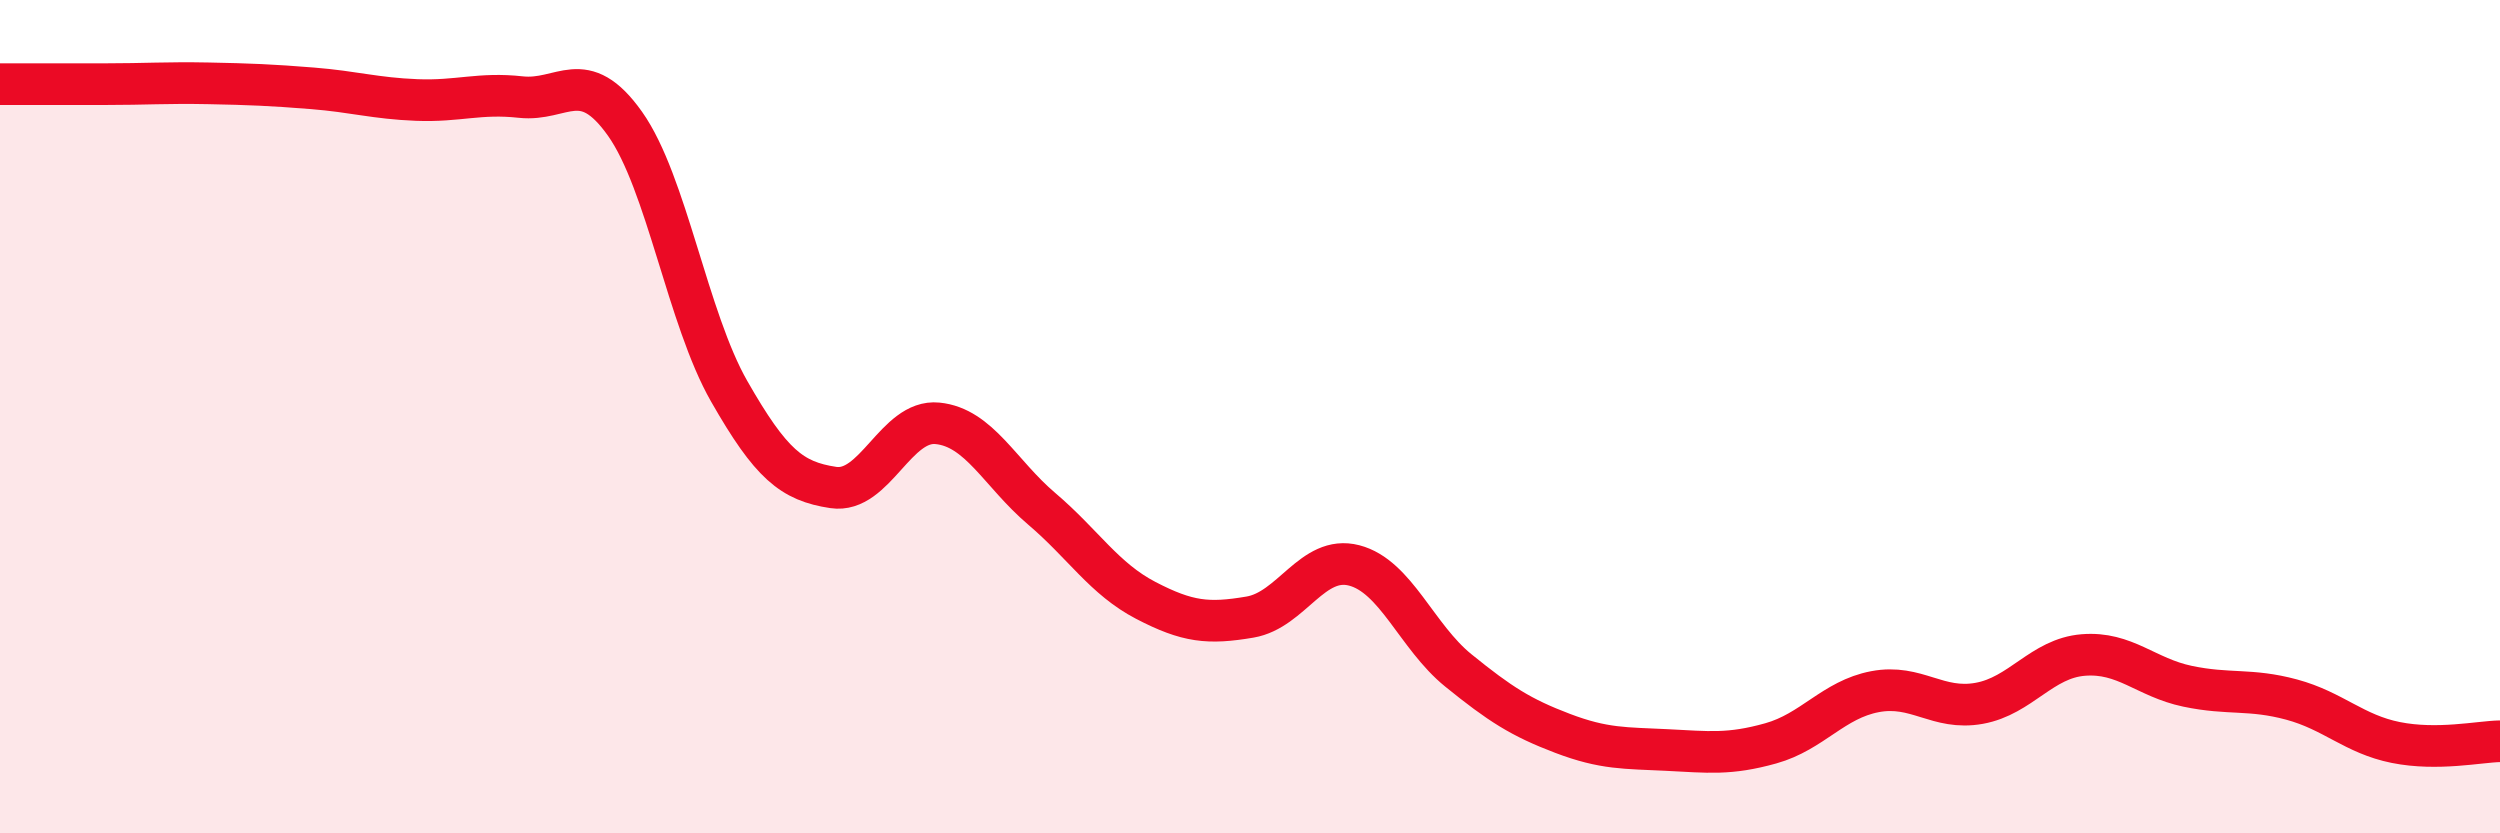 
    <svg width="60" height="20" viewBox="0 0 60 20" xmlns="http://www.w3.org/2000/svg">
      <path
        d="M 0,2.02 C 0.5,2.02 1.5,2.02 2.5,2.02 C 3.5,2.02 4,1.98 5,2 C 6,2.02 6.5,2.04 7.5,2.12 C 8.5,2.2 9,2.36 10,2.4 C 11,2.44 11.5,2.22 12.5,2.33 C 13.5,2.44 14,1.56 15,2.97 C 16,4.38 16.5,7.64 17.5,9.39 C 18.5,11.14 19,11.55 20,11.7 C 21,11.85 21.5,10.06 22.5,10.16 C 23.5,10.26 24,11.36 25,12.21 C 26,13.06 26.5,13.89 27.5,14.41 C 28.5,14.93 29,14.98 30,14.81 C 31,14.64 31.5,13.31 32.5,13.57 C 33.5,13.83 34,15.28 35,16.09 C 36,16.9 36.5,17.22 37.5,17.6 C 38.5,17.98 39,17.95 40,18 C 41,18.05 41.5,18.12 42.5,17.84 C 43.5,17.56 44,16.79 45,16.6 C 46,16.41 46.5,17.06 47.5,16.88 C 48.5,16.7 49,15.8 50,15.72 C 51,15.64 51.5,16.26 52.5,16.47 C 53.5,16.68 54,16.52 55,16.79 C 56,17.06 56.5,17.62 57.5,17.82 C 58.5,18.02 59.5,17.8 60,17.79L60 20L0 20Z"
        fill="#EB0A25"
        opacity="0.1"
        stroke-linecap="round"
        stroke-linejoin="round"
      />
      <path
        d="M 0,2.02 C 0.5,2.02 1.5,2.02 2.5,2.02 C 3.5,2.02 4,1.98 5,2 C 6,2.02 6.5,2.04 7.5,2.12 C 8.5,2.2 9,2.36 10,2.4 C 11,2.44 11.5,2.22 12.5,2.33 C 13.5,2.44 14,1.56 15,2.97 C 16,4.38 16.5,7.64 17.5,9.39 C 18.5,11.14 19,11.55 20,11.7 C 21,11.85 21.5,10.06 22.5,10.16 C 23.5,10.26 24,11.36 25,12.21 C 26,13.06 26.5,13.89 27.5,14.41 C 28.5,14.93 29,14.98 30,14.81 C 31,14.64 31.5,13.31 32.5,13.57 C 33.5,13.83 34,15.28 35,16.09 C 36,16.9 36.5,17.22 37.5,17.6 C 38.5,17.98 39,17.95 40,18 C 41,18.05 41.5,18.12 42.5,17.84 C 43.5,17.56 44,16.79 45,16.6 C 46,16.41 46.5,17.06 47.5,16.88 C 48.5,16.7 49,15.8 50,15.72 C 51,15.64 51.5,16.26 52.5,16.47 C 53.5,16.68 54,16.52 55,16.79 C 56,17.06 56.5,17.62 57.5,17.82 C 58.5,18.02 59.5,17.8 60,17.79"
        stroke="#EB0A25"
        stroke-width="1"
        fill="none"
        stroke-linecap="round"
        stroke-linejoin="round"
      />
    </svg>
  